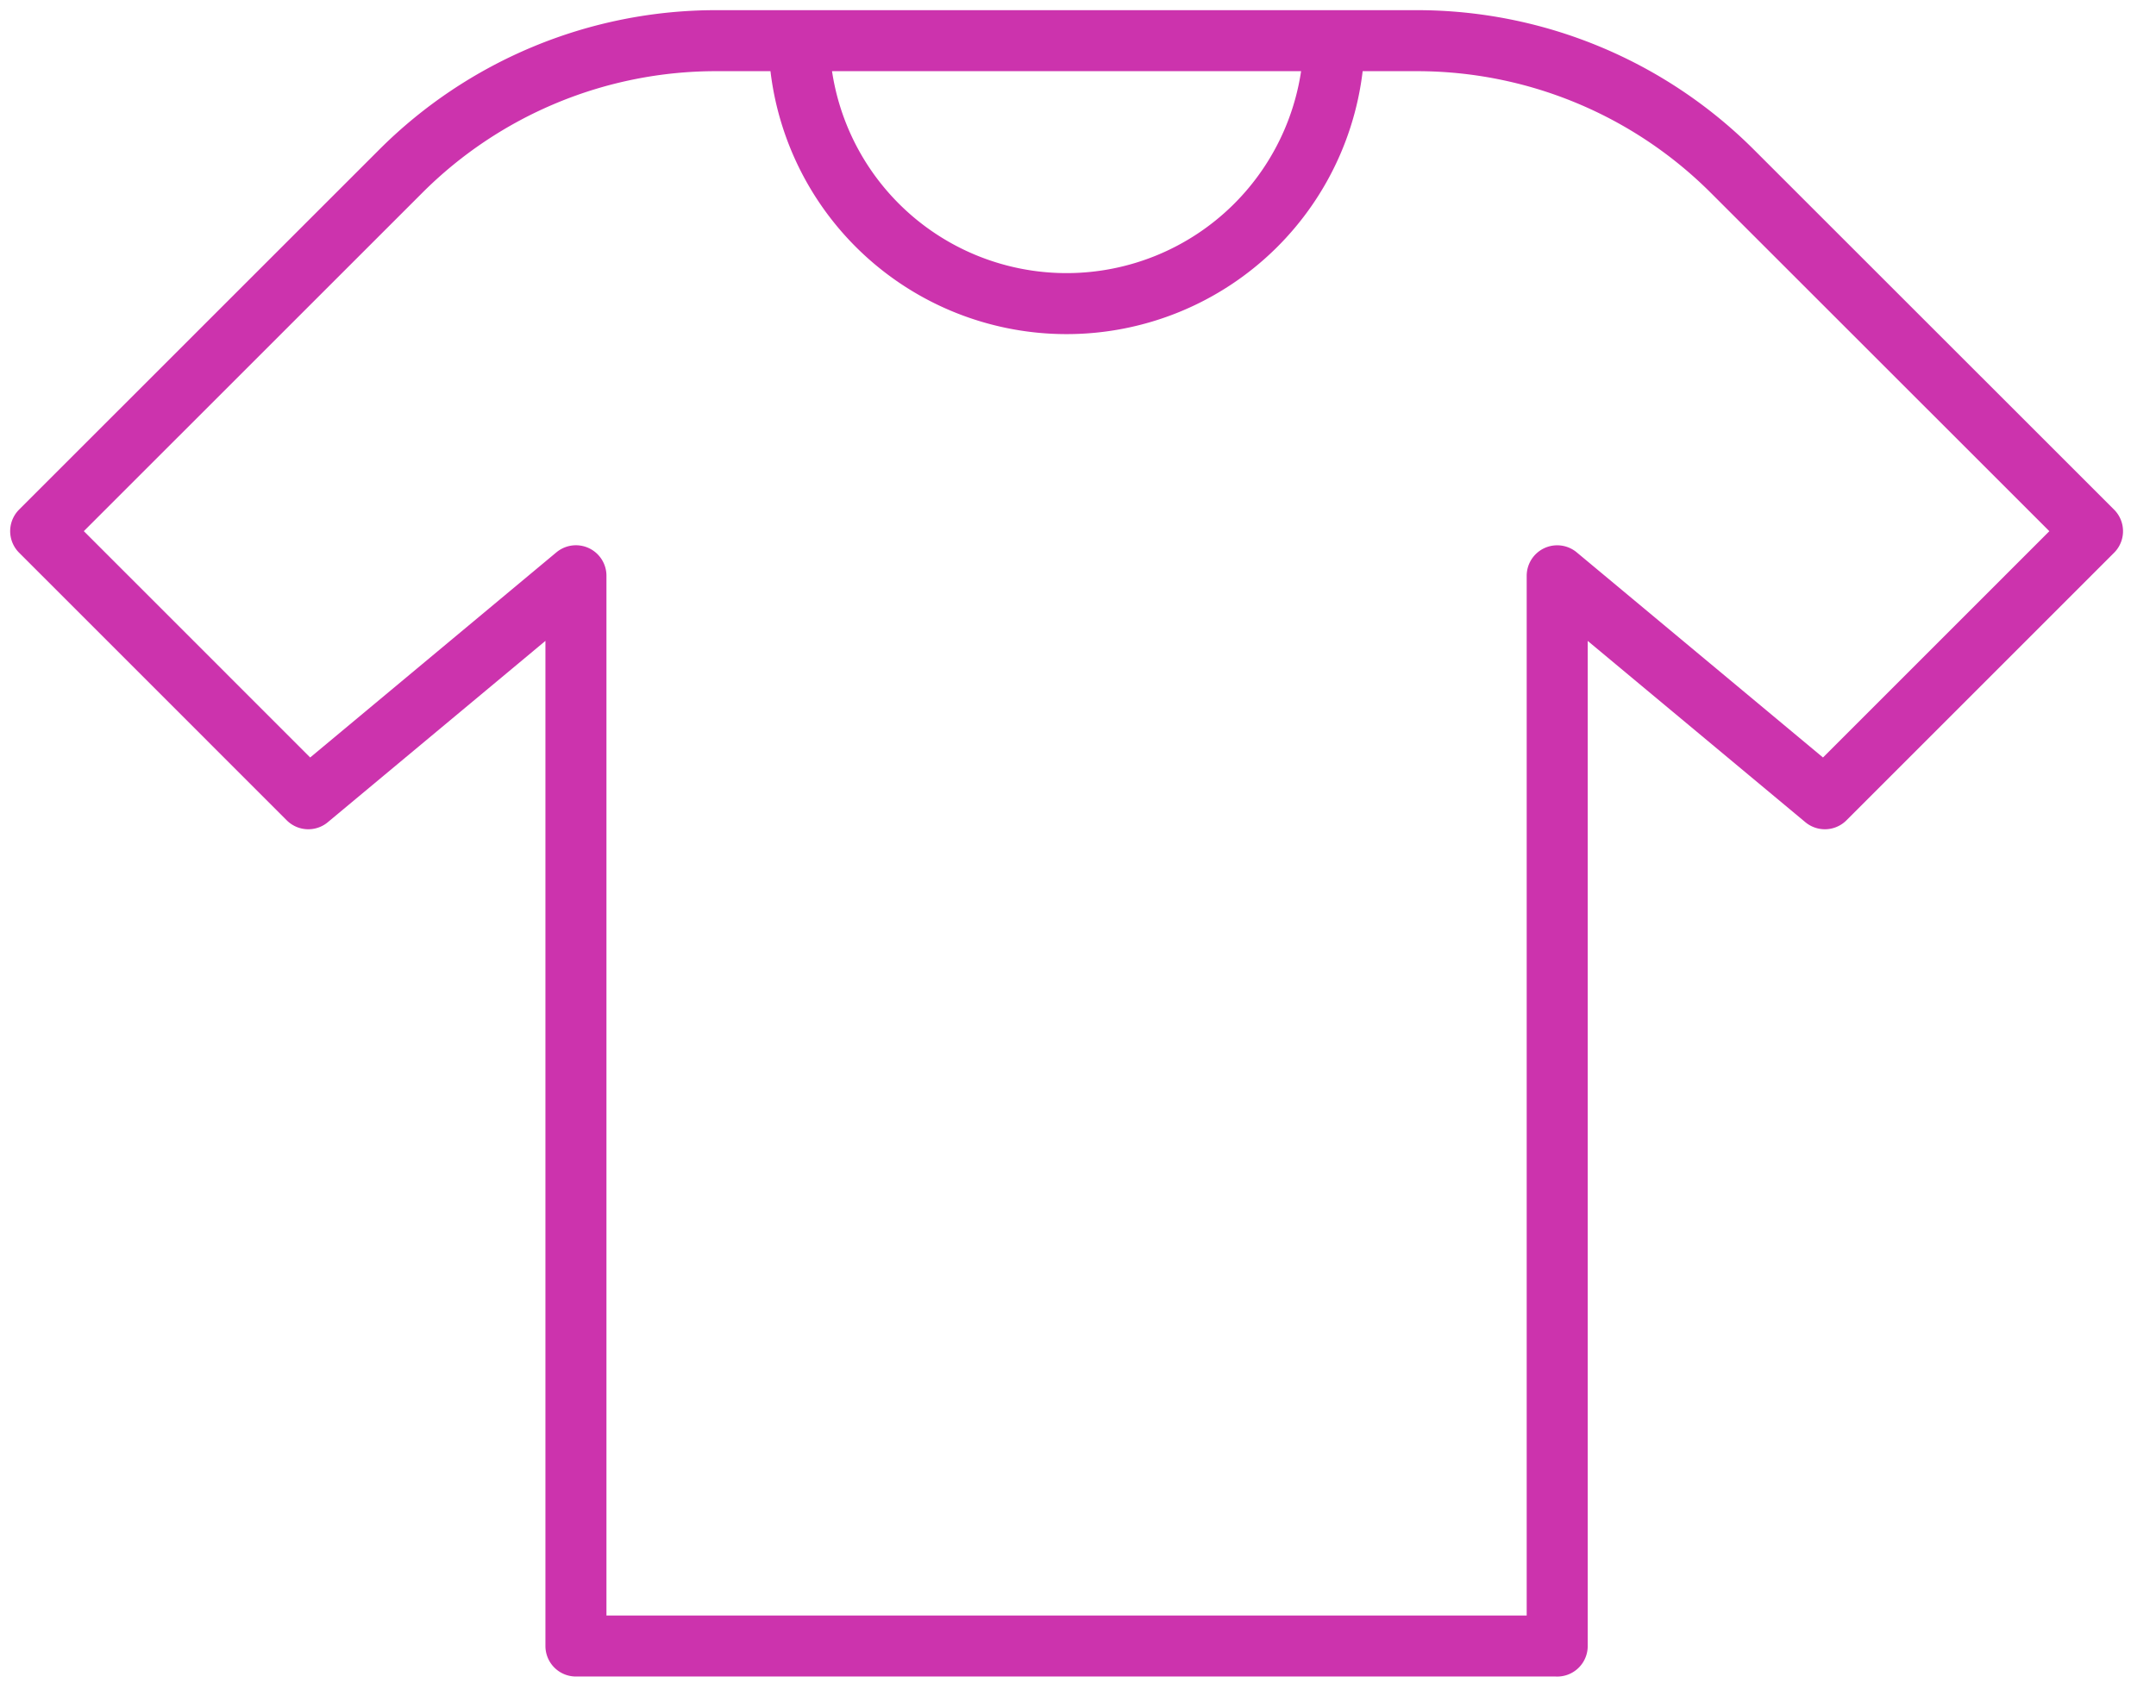 <svg viewBox="0 0 53 42"  xmlns="http://www.w3.org/2000/svg"><g stroke-width="1.5" stroke="#CC33AD" fill="none" fill-rule="evenodd" stroke-linecap="round" stroke-linejoin="round"><path d="M38.28 40.474V14.158l6.58 5.482 6.579-6.579-8.851-8.848A10.967 10.967 0 0 0 34.833 1H17.601a10.962 10.962 0 0 0-7.752 3.213L1 13.06l6.579 6.58 6.579-5.483v26.316H38.28zM32.798 1A6.58 6.58 0 0 1 19.64 1"/></g></svg>
